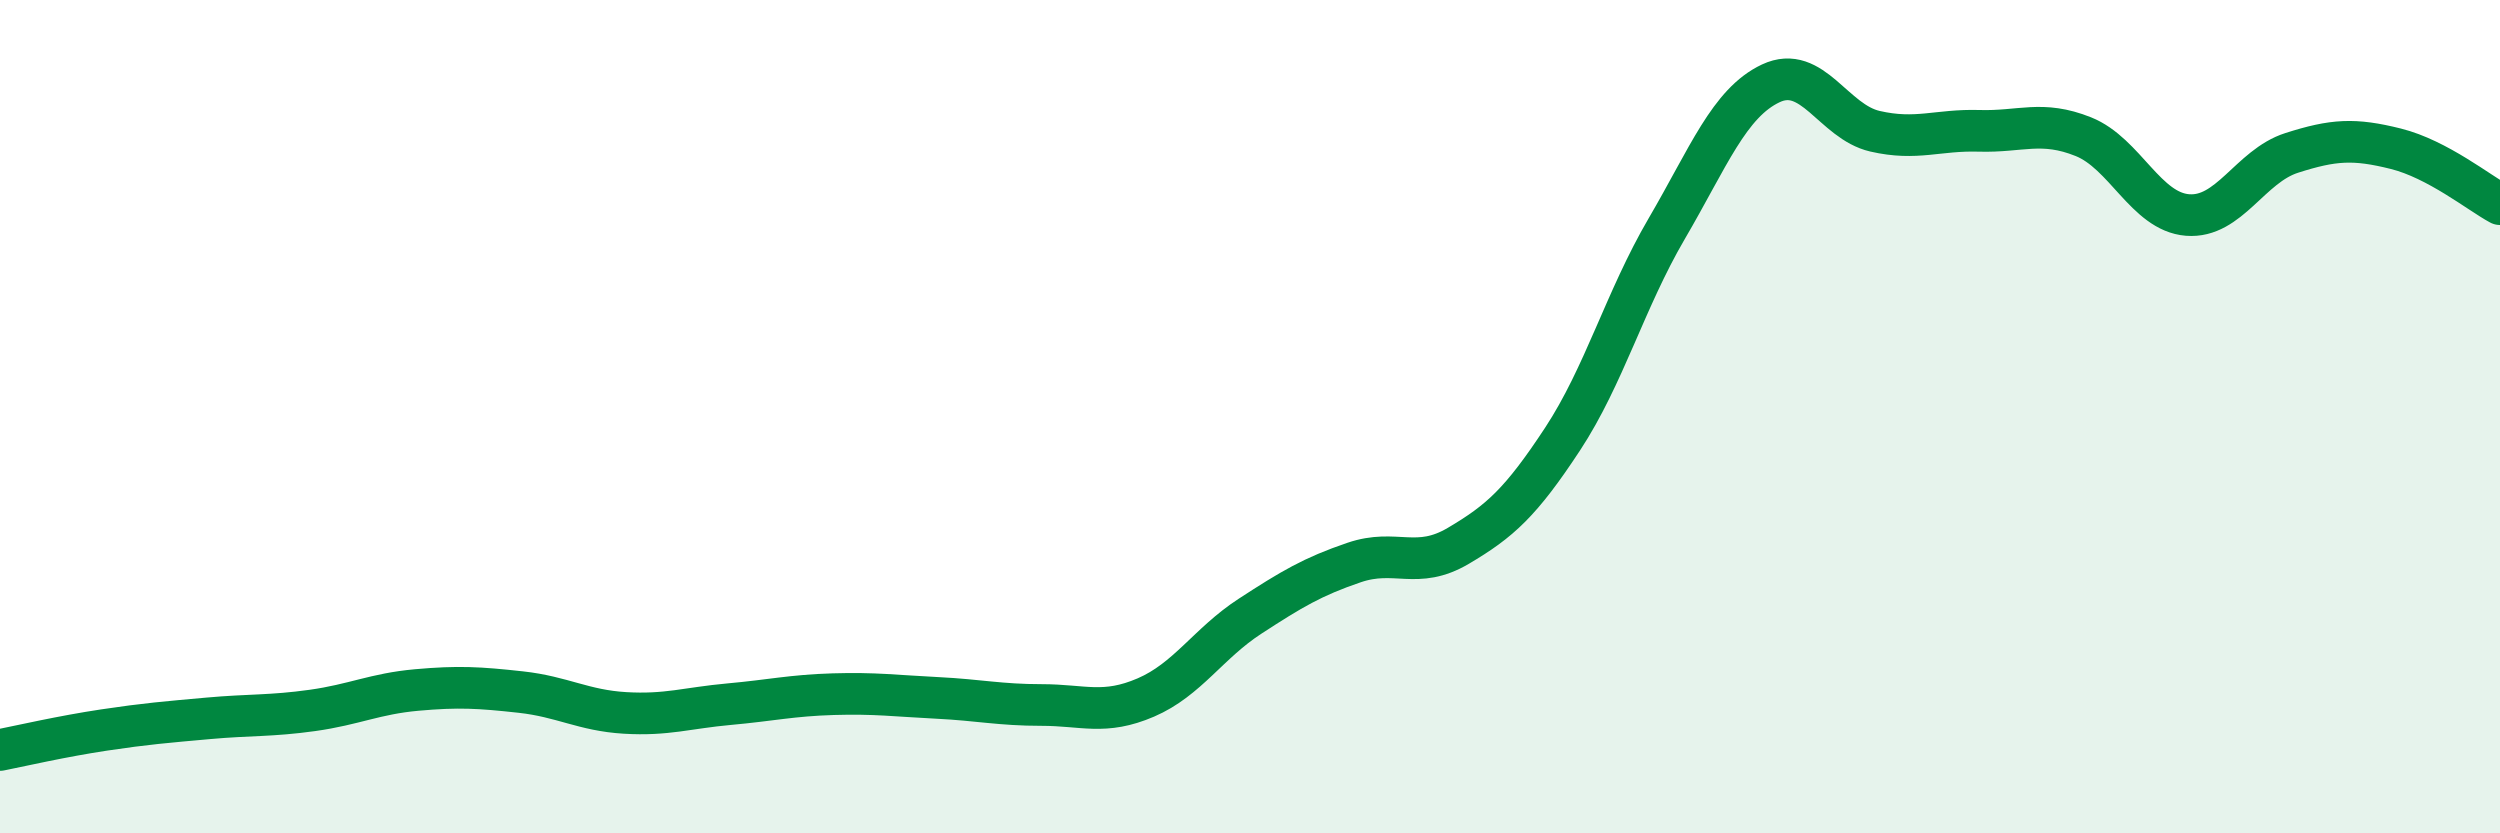 
    <svg width="60" height="20" viewBox="0 0 60 20" xmlns="http://www.w3.org/2000/svg">
      <path
        d="M 0,18 C 0.5,17.9 1.5,17.67 2.5,17.52 C 3.5,17.37 4,17.33 5,17.24 C 6,17.15 6.5,17.19 7.5,17.05 C 8.5,16.91 9,16.65 10,16.56 C 11,16.47 11.5,16.5 12.5,16.61 C 13.5,16.72 14,17.05 15,17.11 C 16,17.17 16.5,16.99 17.5,16.9 C 18.5,16.81 19,16.69 20,16.66 C 21,16.63 21.5,16.7 22.5,16.75 C 23.5,16.8 24,16.92 25,16.92 C 26,16.92 26.5,17.17 27.5,16.74 C 28.5,16.31 29,15.44 30,14.79 C 31,14.14 31.5,13.84 32.5,13.5 C 33.5,13.16 34,13.69 35,13.1 C 36,12.51 36.5,12.06 37.5,10.54 C 38.5,9.02 39,7.2 40,5.49 C 41,3.78 41.5,2.47 42.5,2 C 43.5,1.53 44,2.92 45,3.15 C 46,3.38 46.5,3.11 47.5,3.14 C 48.5,3.17 49,2.88 50,3.28 C 51,3.68 51.5,5.08 52.5,5.16 C 53.5,5.24 54,3.99 55,3.67 C 56,3.35 56.5,3.32 57.5,3.57 C 58.5,3.82 59.5,4.63 60,4.9L60 20L0 20Z"
        fill="#008740"
        opacity="0.1"
        stroke-linecap="round"
        stroke-linejoin="round"
      />
      <path
        d="M 0,18 C 0.5,17.9 1.5,17.67 2.5,17.52 C 3.5,17.37 4,17.33 5,17.24 C 6,17.15 6.5,17.19 7.5,17.05 C 8.5,16.91 9,16.65 10,16.56 C 11,16.47 11.5,16.5 12.5,16.61 C 13.5,16.72 14,17.05 15,17.11 C 16,17.17 16.5,16.99 17.5,16.9 C 18.5,16.81 19,16.69 20,16.66 C 21,16.63 21.5,16.7 22.5,16.75 C 23.5,16.8 24,16.92 25,16.92 C 26,16.92 26.5,17.17 27.5,16.74 C 28.5,16.31 29,15.44 30,14.79 C 31,14.14 31.5,13.84 32.5,13.5 C 33.5,13.16 34,13.69 35,13.1 C 36,12.51 36.5,12.06 37.5,10.54 C 38.5,9.02 39,7.2 40,5.49 C 41,3.78 41.5,2.47 42.5,2 C 43.5,1.53 44,2.92 45,3.15 C 46,3.38 46.5,3.11 47.5,3.14 C 48.5,3.17 49,2.88 50,3.28 C 51,3.68 51.5,5.08 52.5,5.16 C 53.5,5.24 54,3.99 55,3.67 C 56,3.35 56.5,3.32 57.5,3.57 C 58.5,3.82 59.5,4.63 60,4.9"
        stroke="#008740"
        stroke-width="1"
        fill="none"
        stroke-linecap="round"
        stroke-linejoin="round"
      />
    </svg>
  